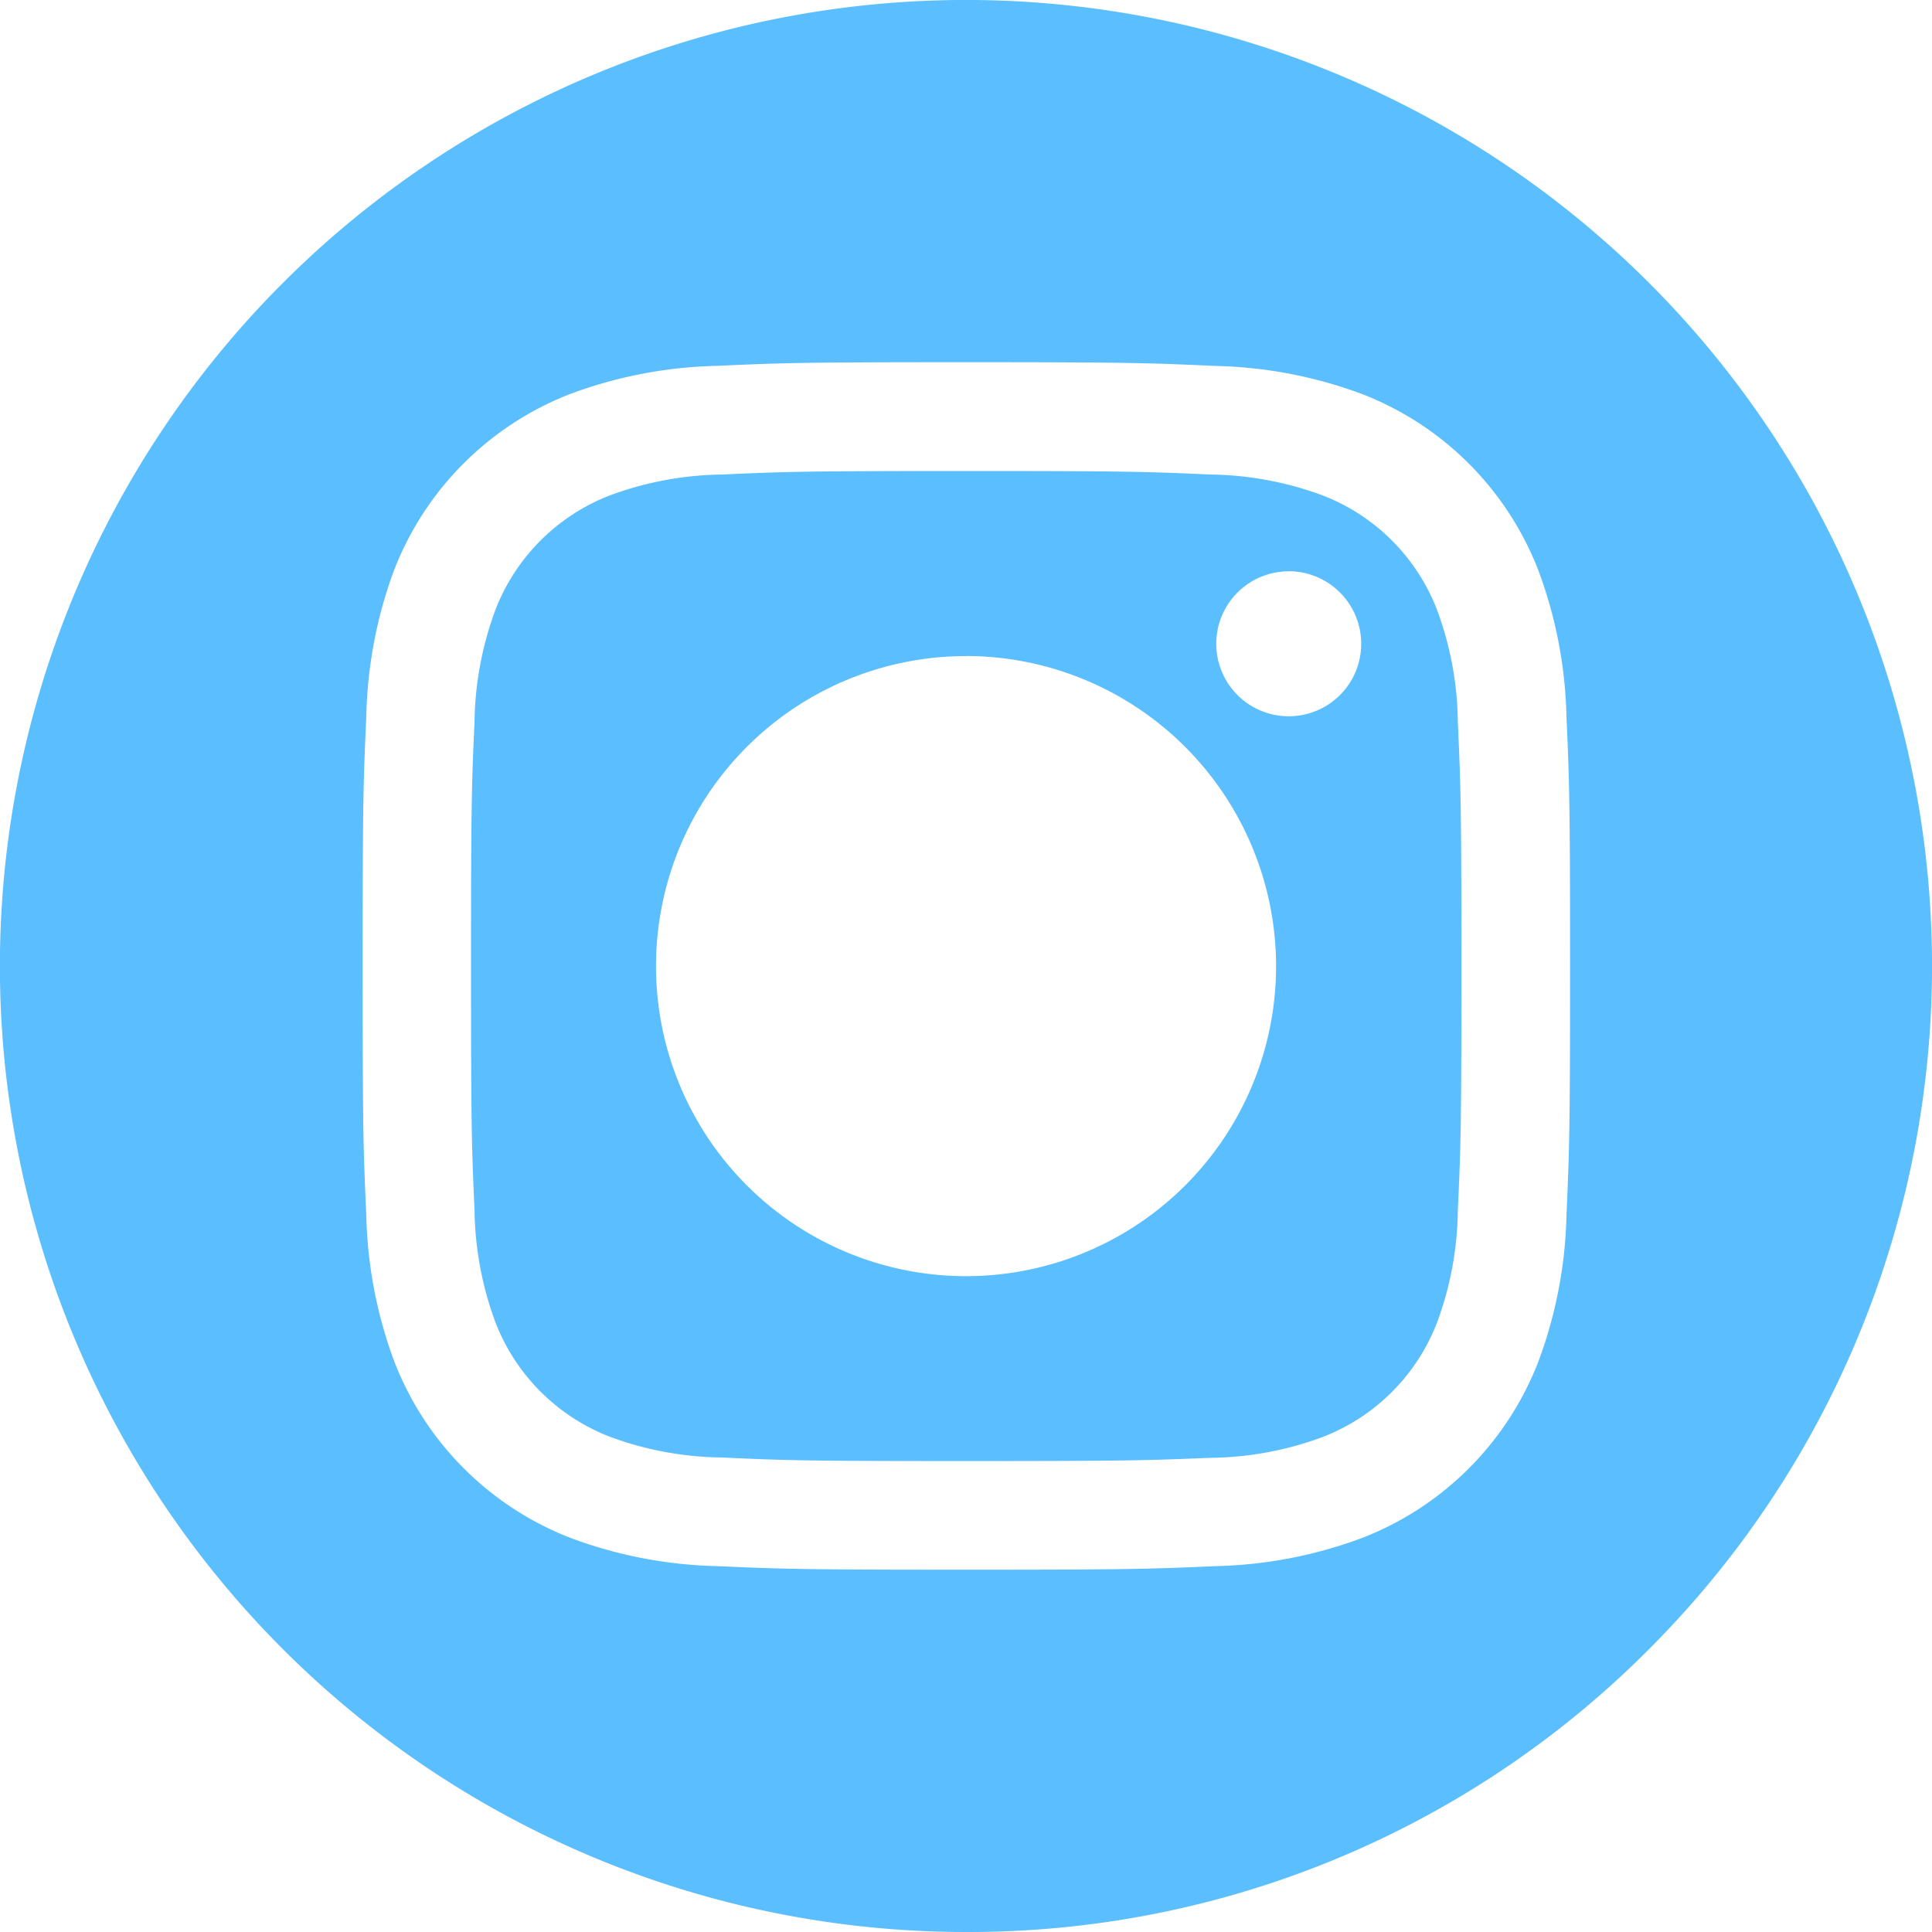 <svg xmlns="http://www.w3.org/2000/svg" width="22.153" height="22.154" viewBox="0 0 22.153 22.154">
  <path id="Combined_Shape_Copy" data-name="Combined Shape Copy" d="M11.077,22.153A11.076,11.076,0,0,1,3.244,3.244,11.076,11.076,0,1,1,18.909,18.909,11,11,0,0,1,11.077,22.153Zm0-18c-1.869,0-2.114.008-2.855.042a5.128,5.128,0,0,0-1.68.321A3.536,3.536,0,0,0,4.517,6.542,5.128,5.128,0,0,0,4.2,8.222c-.034.74-.042.986-.042,2.855s.008,2.114.042,2.854a5.128,5.128,0,0,0,.321,1.68,3.536,3.536,0,0,0,2.025,2.025,5.124,5.124,0,0,0,1.68.322c.748.033,1,.041,2.855.041s2.107-.008,2.854-.041a5.124,5.124,0,0,0,1.68-.322,3.536,3.536,0,0,0,2.025-2.025,5.124,5.124,0,0,0,.322-1.68c.033-.747.041-.994.041-2.854s-.008-2.107-.041-2.855a5.124,5.124,0,0,0-.322-1.68,3.536,3.536,0,0,0-2.025-2.025,5.128,5.128,0,0,0-1.68-.321C13.192,4.162,12.946,4.153,11.077,4.153Zm0,12.6c-1.846,0-2.066-.007-2.8-.041a3.8,3.8,0,0,1-1.285-.238A2.293,2.293,0,0,1,5.68,15.16a3.838,3.838,0,0,1-.239-1.285c-.033-.733-.04-.952-.04-2.8s.007-2.066.04-2.8A3.838,3.838,0,0,1,5.68,6.994,2.293,2.293,0,0,1,6.994,5.68a3.838,3.838,0,0,1,1.285-.239c.733-.033.953-.04,2.8-.04s2.065.007,2.8.04a3.838,3.838,0,0,1,1.285.239,2.287,2.287,0,0,1,1.314,1.314,3.8,3.8,0,0,1,.238,1.285c.033.733.041.952.041,2.8s-.007,2.065-.041,2.8a3.8,3.8,0,0,1-.238,1.285,2.287,2.287,0,0,1-1.314,1.314,3.8,3.8,0,0,1-1.285.238C13.142,16.746,12.922,16.753,11.077,16.753Zm0-9.23a3.555,3.555,0,1,0,3.555,3.555A3.559,3.559,0,0,0,11.077,7.522Zm3.7-.972a.831.831,0,1,0,.831.831A.832.832,0,0,0,14.773,6.55Z" fill="#5bbeff"/>
</svg>
